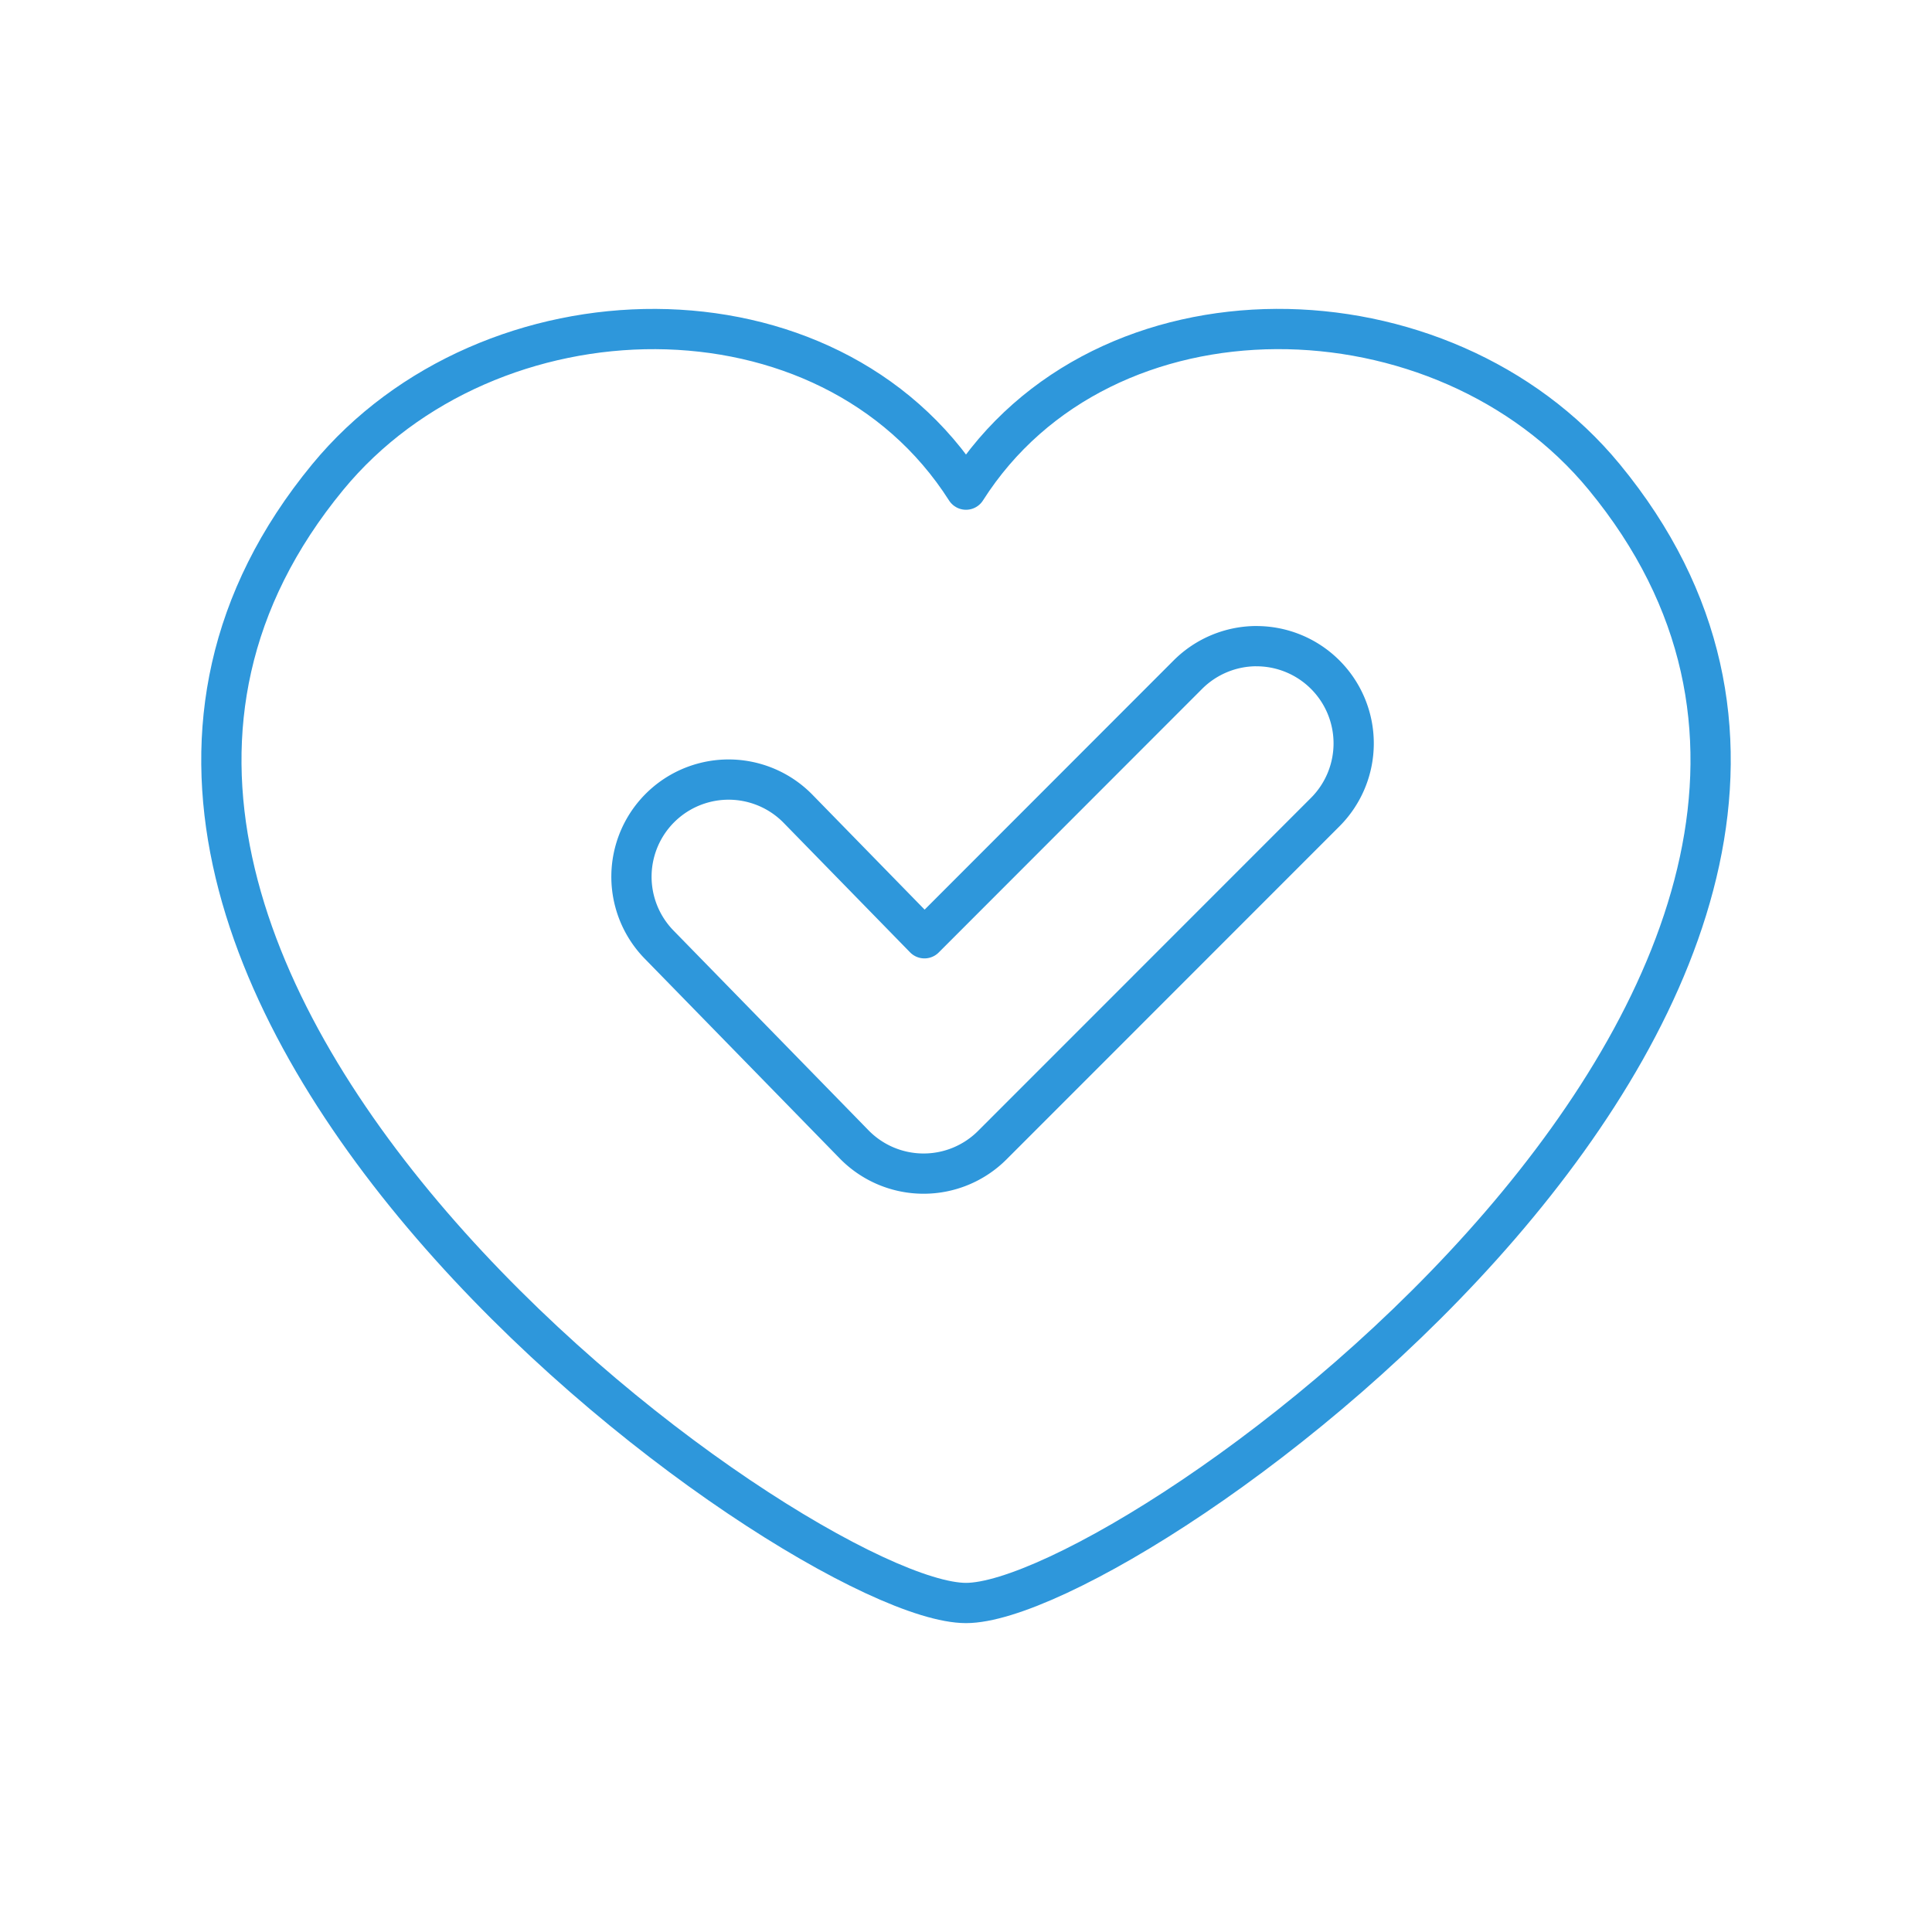 <svg xmlns="http://www.w3.org/2000/svg" width="48" height="48" viewBox="0 0 48 48"><path fill="none" stroke="#2e97db" stroke-linecap="round" stroke-linejoin="round" d="M31.221 16.053c-.64 0-1.254.255-1.707.707l-6.546 6.551l-3.14-3.216a2.413 2.413 0 1 0-3.452 3.374l4.844 4.962a2.413 2.413 0 0 0 3.433.02l8.274-8.277a2.415 2.415 0 0 0-1.705-4.12z"/><path fill="none" stroke="#2e97db" stroke-linecap="round" stroke-linejoin="round" d="M39.858 11.853C35.855 6.988 27.412 6.804 24 12.165c-3.412-5.36-11.854-5.176-15.858-.312C-1.953 24.117 19.84 39.826 24 39.826s25.953-15.71 15.858-27.973"/></svg>